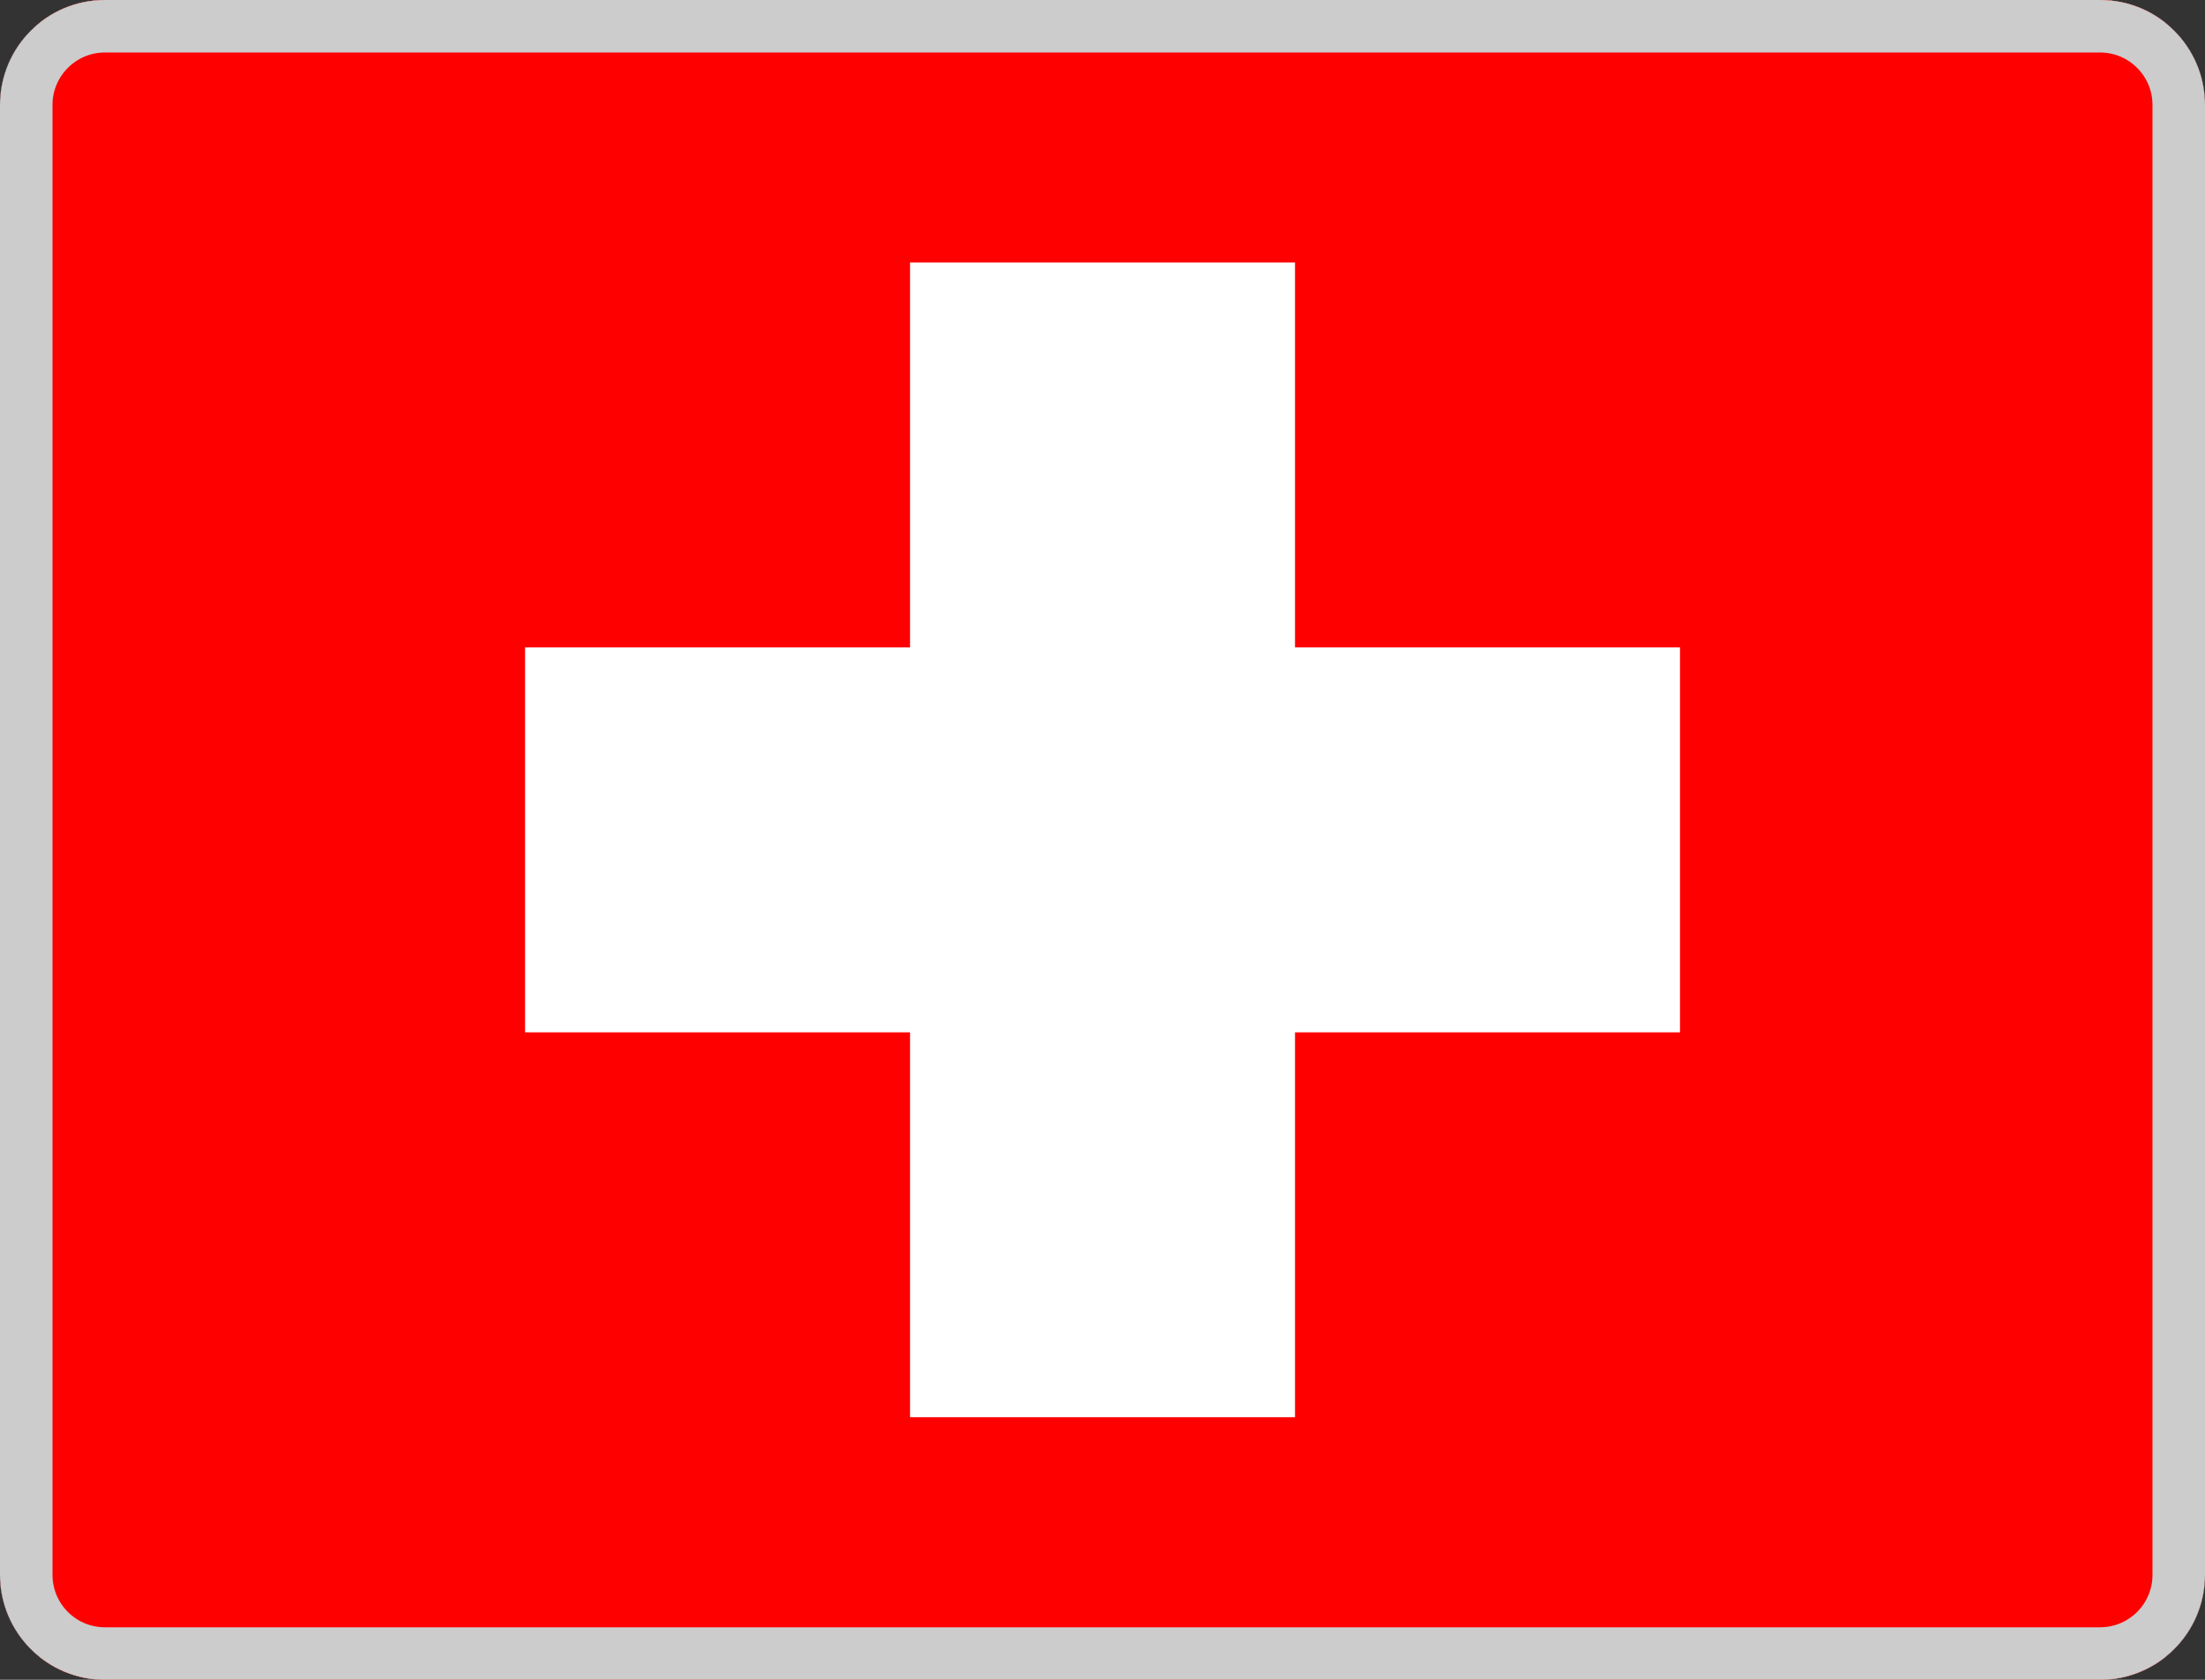 <svg height="32" viewBox="0 0 42 32" width="42" xmlns="http://www.w3.org/2000/svg" xmlns:xlink="http://www.w3.org/1999/xlink"><rect x="0" y="0" width="42" height="32" fill="#333333" stroke="none"/><clipPath id="a"><path d="m42 0v32h-42v-32z"/></clipPath><clipPath id="b"><path d="m40 0c1.105 0 2 .895 2 2v28c0 1.105-.895 2-2 2h-38c-1.105 0-2-.895-2-2v-28c0-1.105.895-2 2-2z"/></clipPath><clipPath id="c"><path d="m44 0v44h-44v-44z"/></clipPath><clipPath id="d"><path d="m14.667 0v7.333h7.333v7.333h-7.333v7.333h-7.333v-7.333h-7.333v-7.333h7.333v-7.333z"/></clipPath><g clip-path="url(#a)"><g clip-path="url(#b)"><path d="m0 0h42v32h-42z" fill="#d7d7d7"/><path d="m2 0h38c1.105 0 2 .895 2 2v28c0 1.105-.895 2-2 2h-38c-1.105 0-2-.895-2-2v-28c0-1.105.895-2 2-2z" fill="none" stroke="#969696" stroke-miterlimit="5" stroke-width="2"/></g><g clip-path="url(#b)"><g transform="translate(-1 -6)"><g clip-path="url(#c)"><path d="m1 6h42v32h-42z" fill="#fe0000"/></g><path d="m0 0h44v44h-44z" fill="none" stroke="#000" stroke-miterlimit="10" stroke-width="3.5"/><g clip-path="url(#d)" transform="translate(11 11)"><path d="m0 0h22v22h-22z" fill="#fff"/></g></g></g><g clip-path="url(#b)"><path d="m2 0h38c1.105 0 2 .895 2 2v28c0 1.105-.895 2-2 2h-38c-1.105 0-2-.895-2-2v-28c0-1.105.895-2 2-2z" fill="none" stroke="#ccc" stroke-miterlimit="5" stroke-width="2"/></g></g></svg>